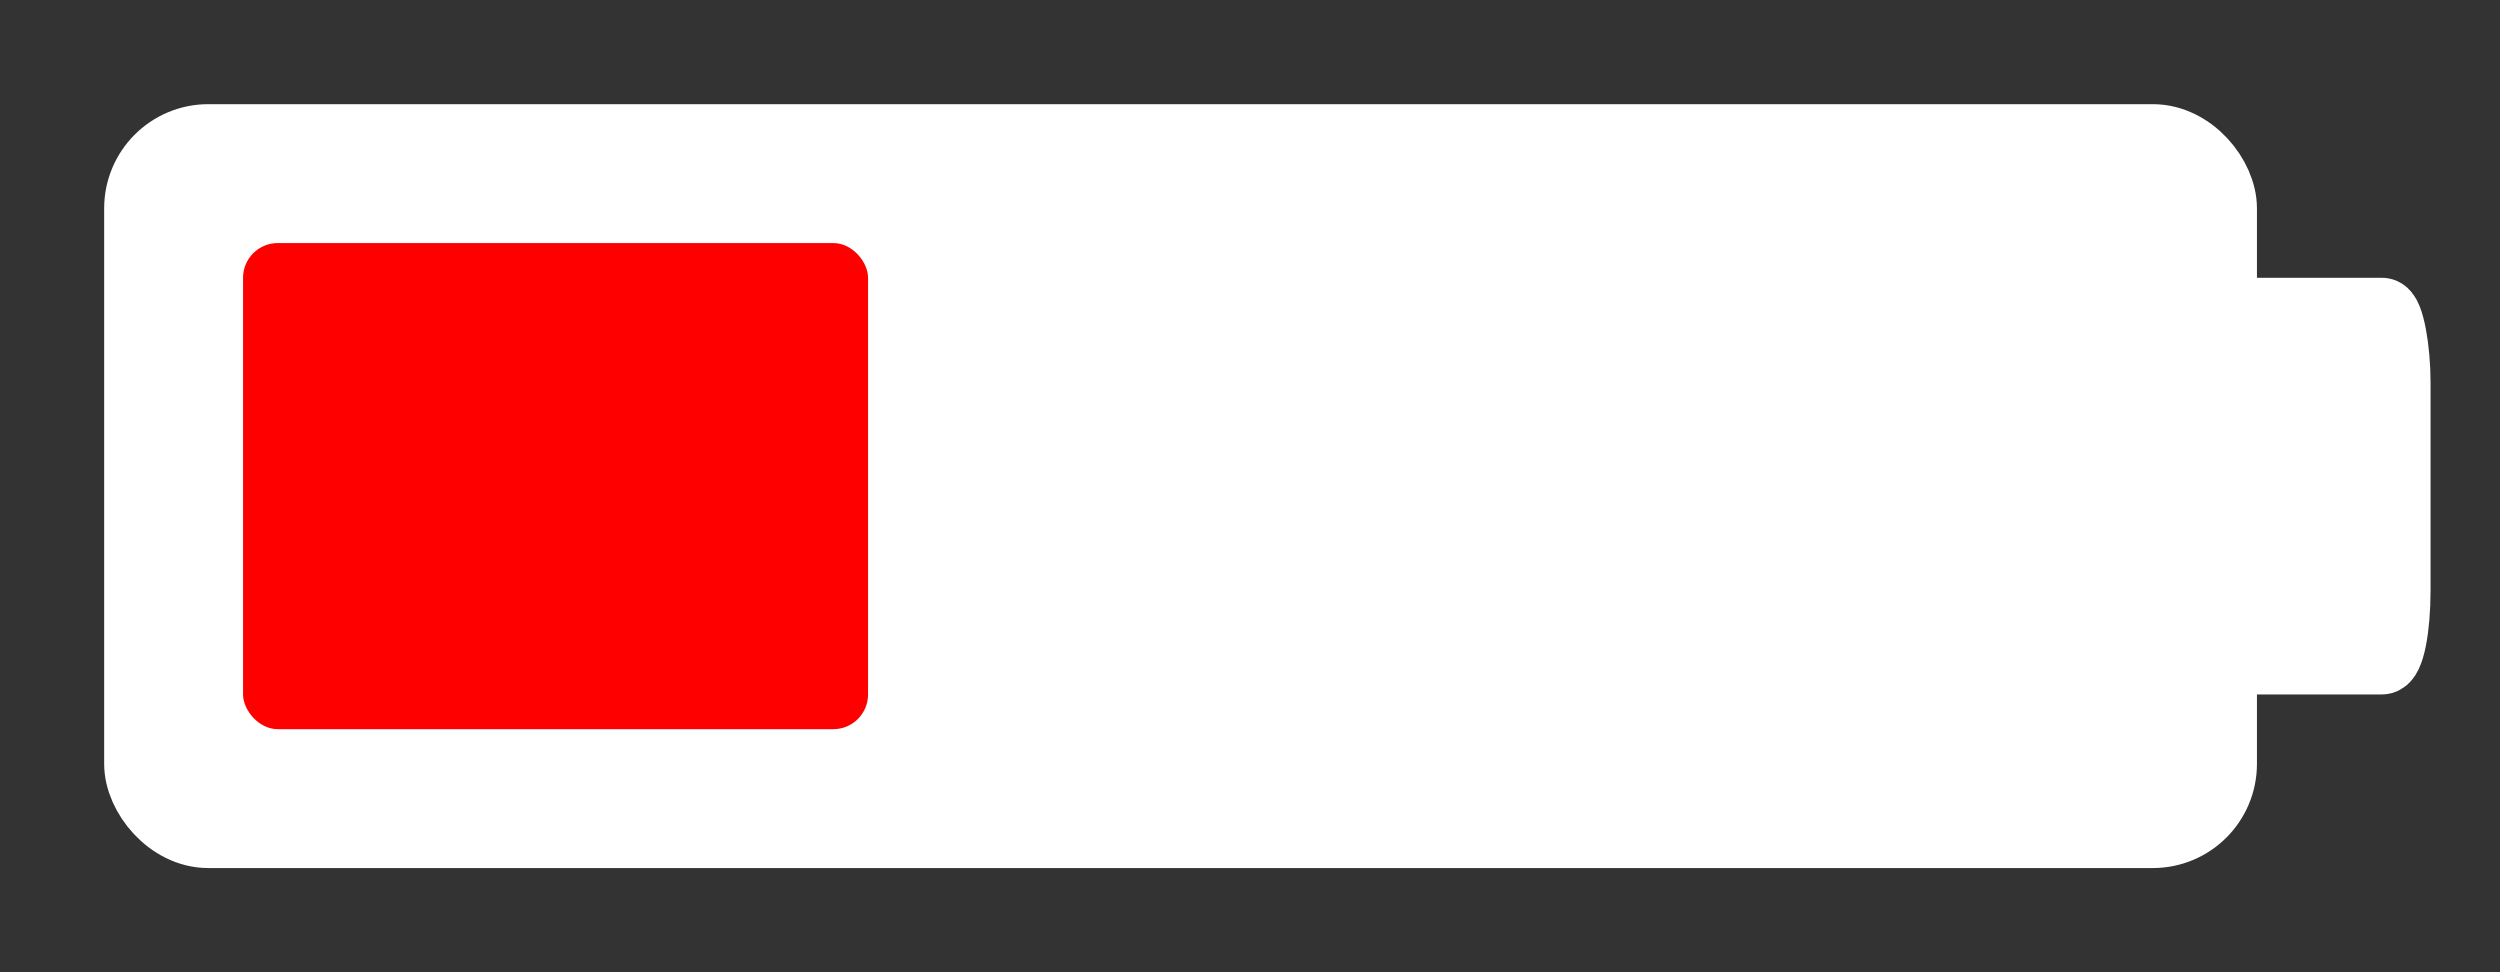 <!-- sample rectangle -->
<svg width="360" height="140" xmlns="http://www.w3.org/2000/svg">
  <rect width="100%" height="100%" fill="#333333" stroke="none"/>
  <rect width="300" height="100" x="20" y="20" fill="#ffffff00" stroke="white" stroke-width="10px" rx="10" ry="10"/>
  <rect width="25" height="50" x="320" y="45" fill="#ffffff00" stroke="white" stroke-width="10px" rx="2" ry="10"/>
  <rect id="strength" width="90" height="70" x="35" y="35" fill="#ff0000"  rx="5" ry="5"/>
  <animate href="#strength" attributeType="auto" attributeName="fill" from="#FF0000" to="#ff000080" dur="2s" repeatCount="indefinite" />
</svg>